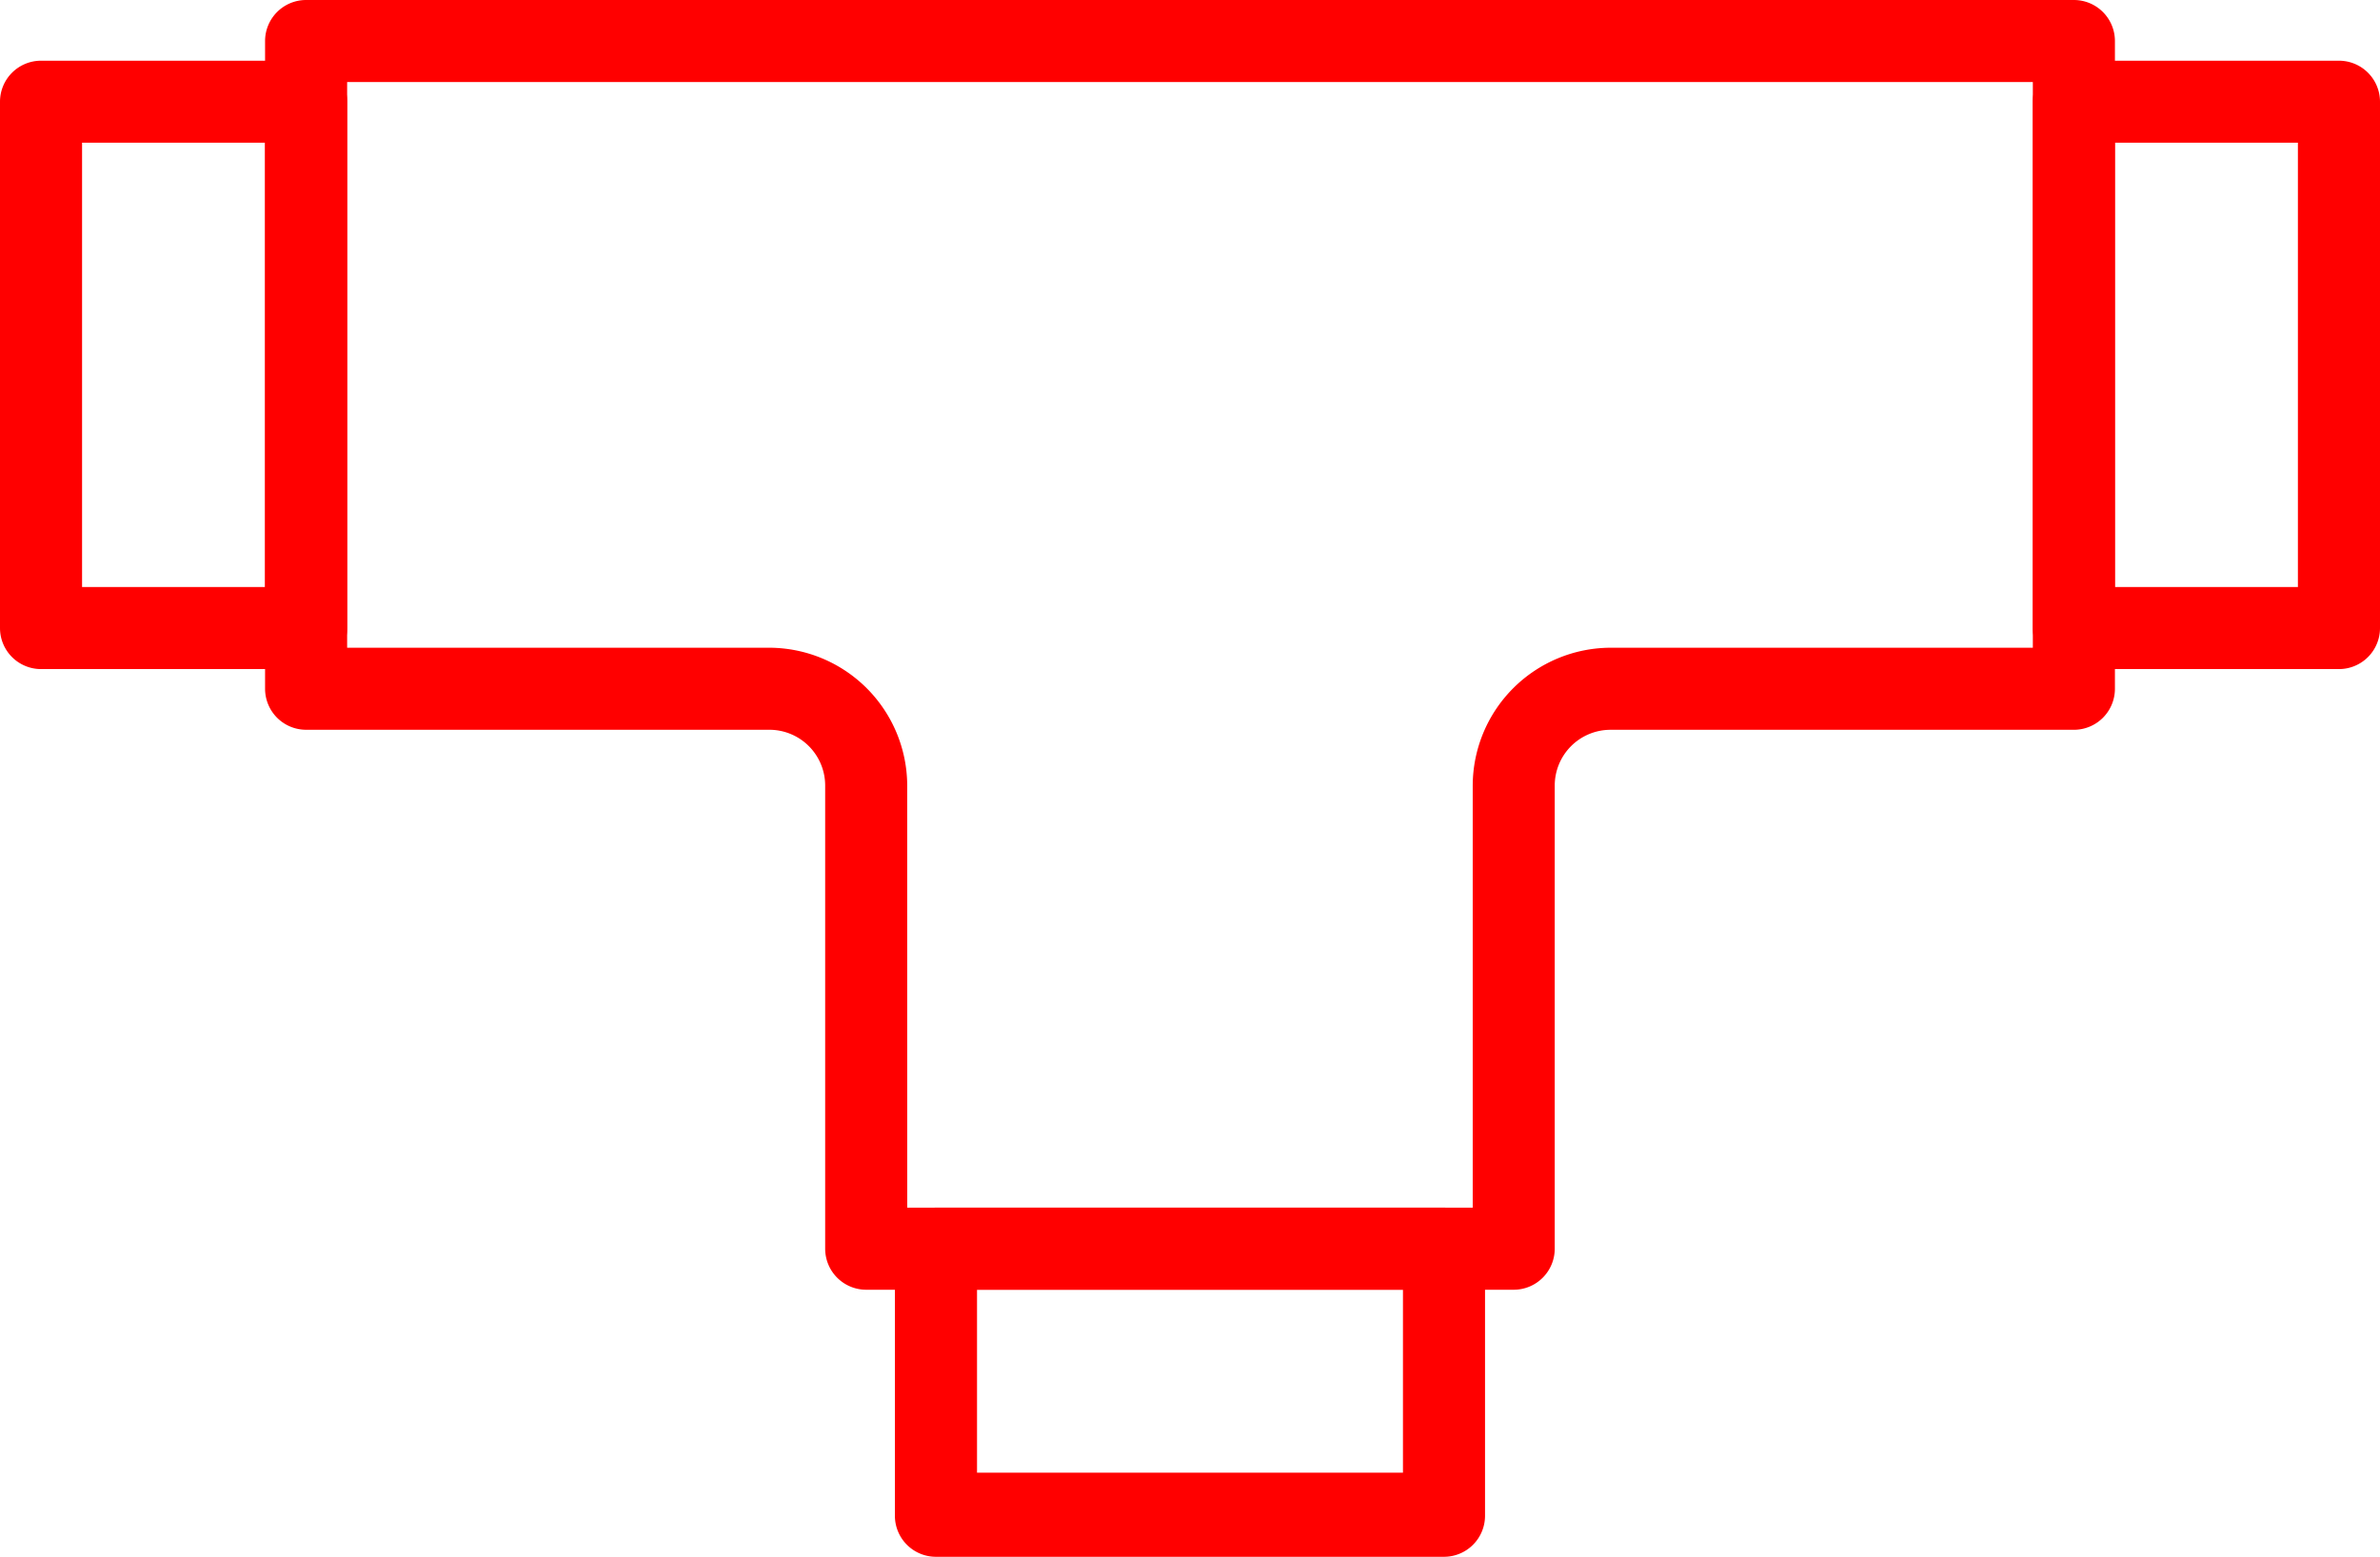 <svg xmlns="http://www.w3.org/2000/svg" width="100.721" height="65.902" viewBox="0 0 100.721 65.902">
  <g id="hardware" transform="translate(-3 -12.05)">
    <path id="Path_269" data-name="Path 269" d="M65.495,13.53H54.277a1.737,1.737,0,0,0-1.737,1.737v22.28a1.737,1.737,0,0,0,1.737,1.737H65.495a1.737,1.737,0,0,0,1.737-1.737V15.267A1.737,1.737,0,0,0,65.495,13.53ZM63.758,35.81H56.013V17h7.745Z" transform="translate(36.489 1.09)" fill="red"/>
    <path id="Path_270" data-name="Path 270" d="M15.955,13.53H4.737A1.737,1.737,0,0,0,3,15.267v22.28a1.737,1.737,0,0,0,1.737,1.737H15.955a1.737,1.737,0,0,0,1.737-1.737V15.267A1.737,1.737,0,0,0,15.955,13.53ZM14.218,35.81H6.473V17h7.745Z" transform="translate(0 1.09)" fill="red"/>
    <path id="Path_271" data-name="Path 271" d="M48.045,41.49h-21.5a1.737,1.737,0,0,0-1.737,1.737V54.532a1.737,1.737,0,0,0,1.737,1.737h21.5a1.737,1.737,0,0,0,1.737-1.737V43.227A1.737,1.737,0,0,0,48.045,41.49ZM46.309,52.708H28.283V44.963H46.309Z" transform="translate(16.064 21.684)" fill="red"/>
    <path id="Path_272" data-name="Path 272" d="M62.3,66.648H34.9a1.737,1.737,0,0,1-1.737-1.737V45.305A2.362,2.362,0,0,0,30.8,42.943H11.2A1.737,1.737,0,0,1,9.46,41.207V13.787A1.737,1.737,0,0,1,11.2,12.05H86.008a1.737,1.737,0,0,1,1.737,1.737v27.42a1.737,1.737,0,0,1-1.737,1.737H66.4a2.362,2.362,0,0,0-2.362,2.362V64.911A1.737,1.737,0,0,1,62.3,66.648ZM36.637,63.174h23.93V45.305A5.852,5.852,0,0,1,66.4,39.47H84.271V15.523H12.933V39.47H30.8a5.852,5.852,0,0,1,5.835,5.835Z" transform="translate(4.758 0)" fill="red"/>
  </g>
</svg>

